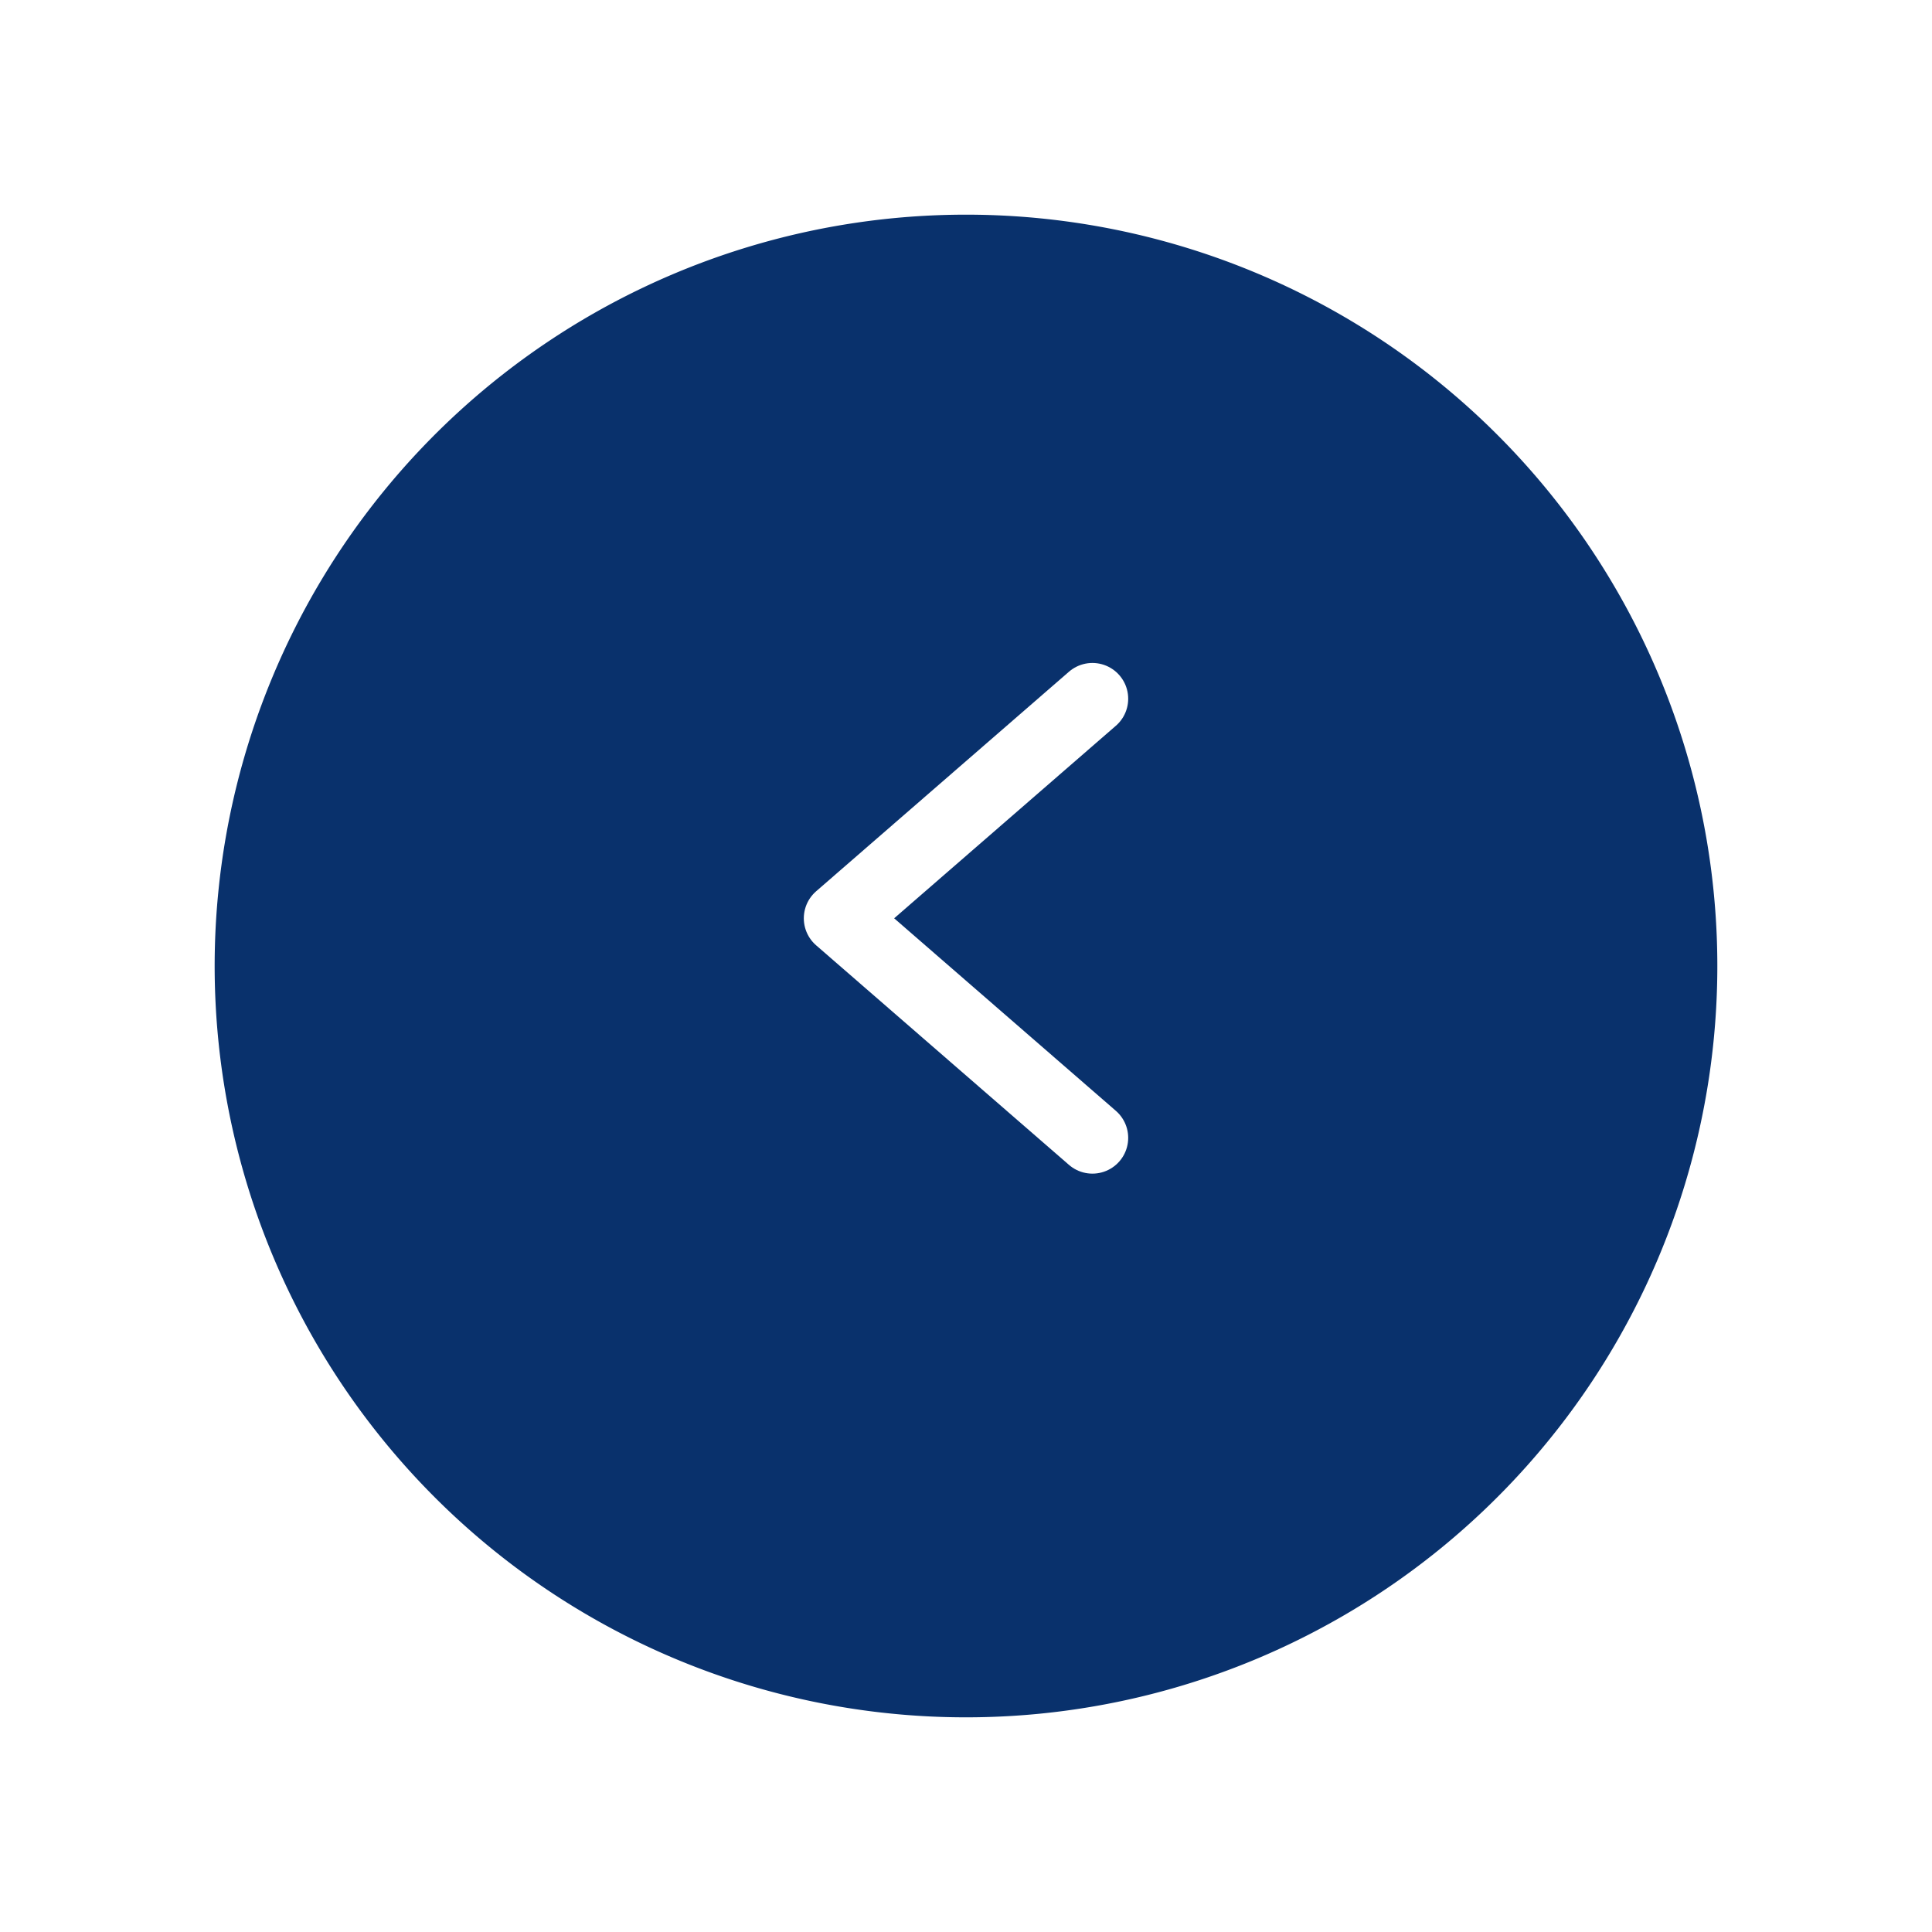 <svg xmlns="http://www.w3.org/2000/svg" xmlns:xlink="http://www.w3.org/1999/xlink" width="81" height="81" viewBox="0 0 81 81">
  <defs>
    <filter id="パス_16" x="0" y="0" width="81" height="81" filterUnits="userSpaceOnUse">
      <feOffset dy="2" input="SourceAlpha"/>
      <feGaussianBlur stdDeviation="3" result="blur"/>
      <feFlood flood-opacity="0.161"/>
      <feComposite operator="in" in2="blur"/>
      <feComposite in="SourceGraphic"/>
    </filter>
  </defs>
  <g id="anker-left" transform="translate(6 4)">
    <g transform="matrix(1, 0, 0, 1, -6, -4)" filter="url(#パス_16)">
      <path id="パス_16-2" data-name="パス 16" d="M66,34.5A31.5,31.5,0,1,1,34.5,3,31.5,31.5,0,0,1,66,34.5Z" transform="translate(6 4)" fill="#09316c"/>
    </g>
    <path id="パス_17" data-name="パス 17" d="M24.85,12l-10.6,9.205,10.6,9.205" transform="translate(14.95 13.295)" fill="none" stroke="#fff" stroke-linecap="round" stroke-linejoin="round" stroke-width="3"/>
  </g>
</svg>
